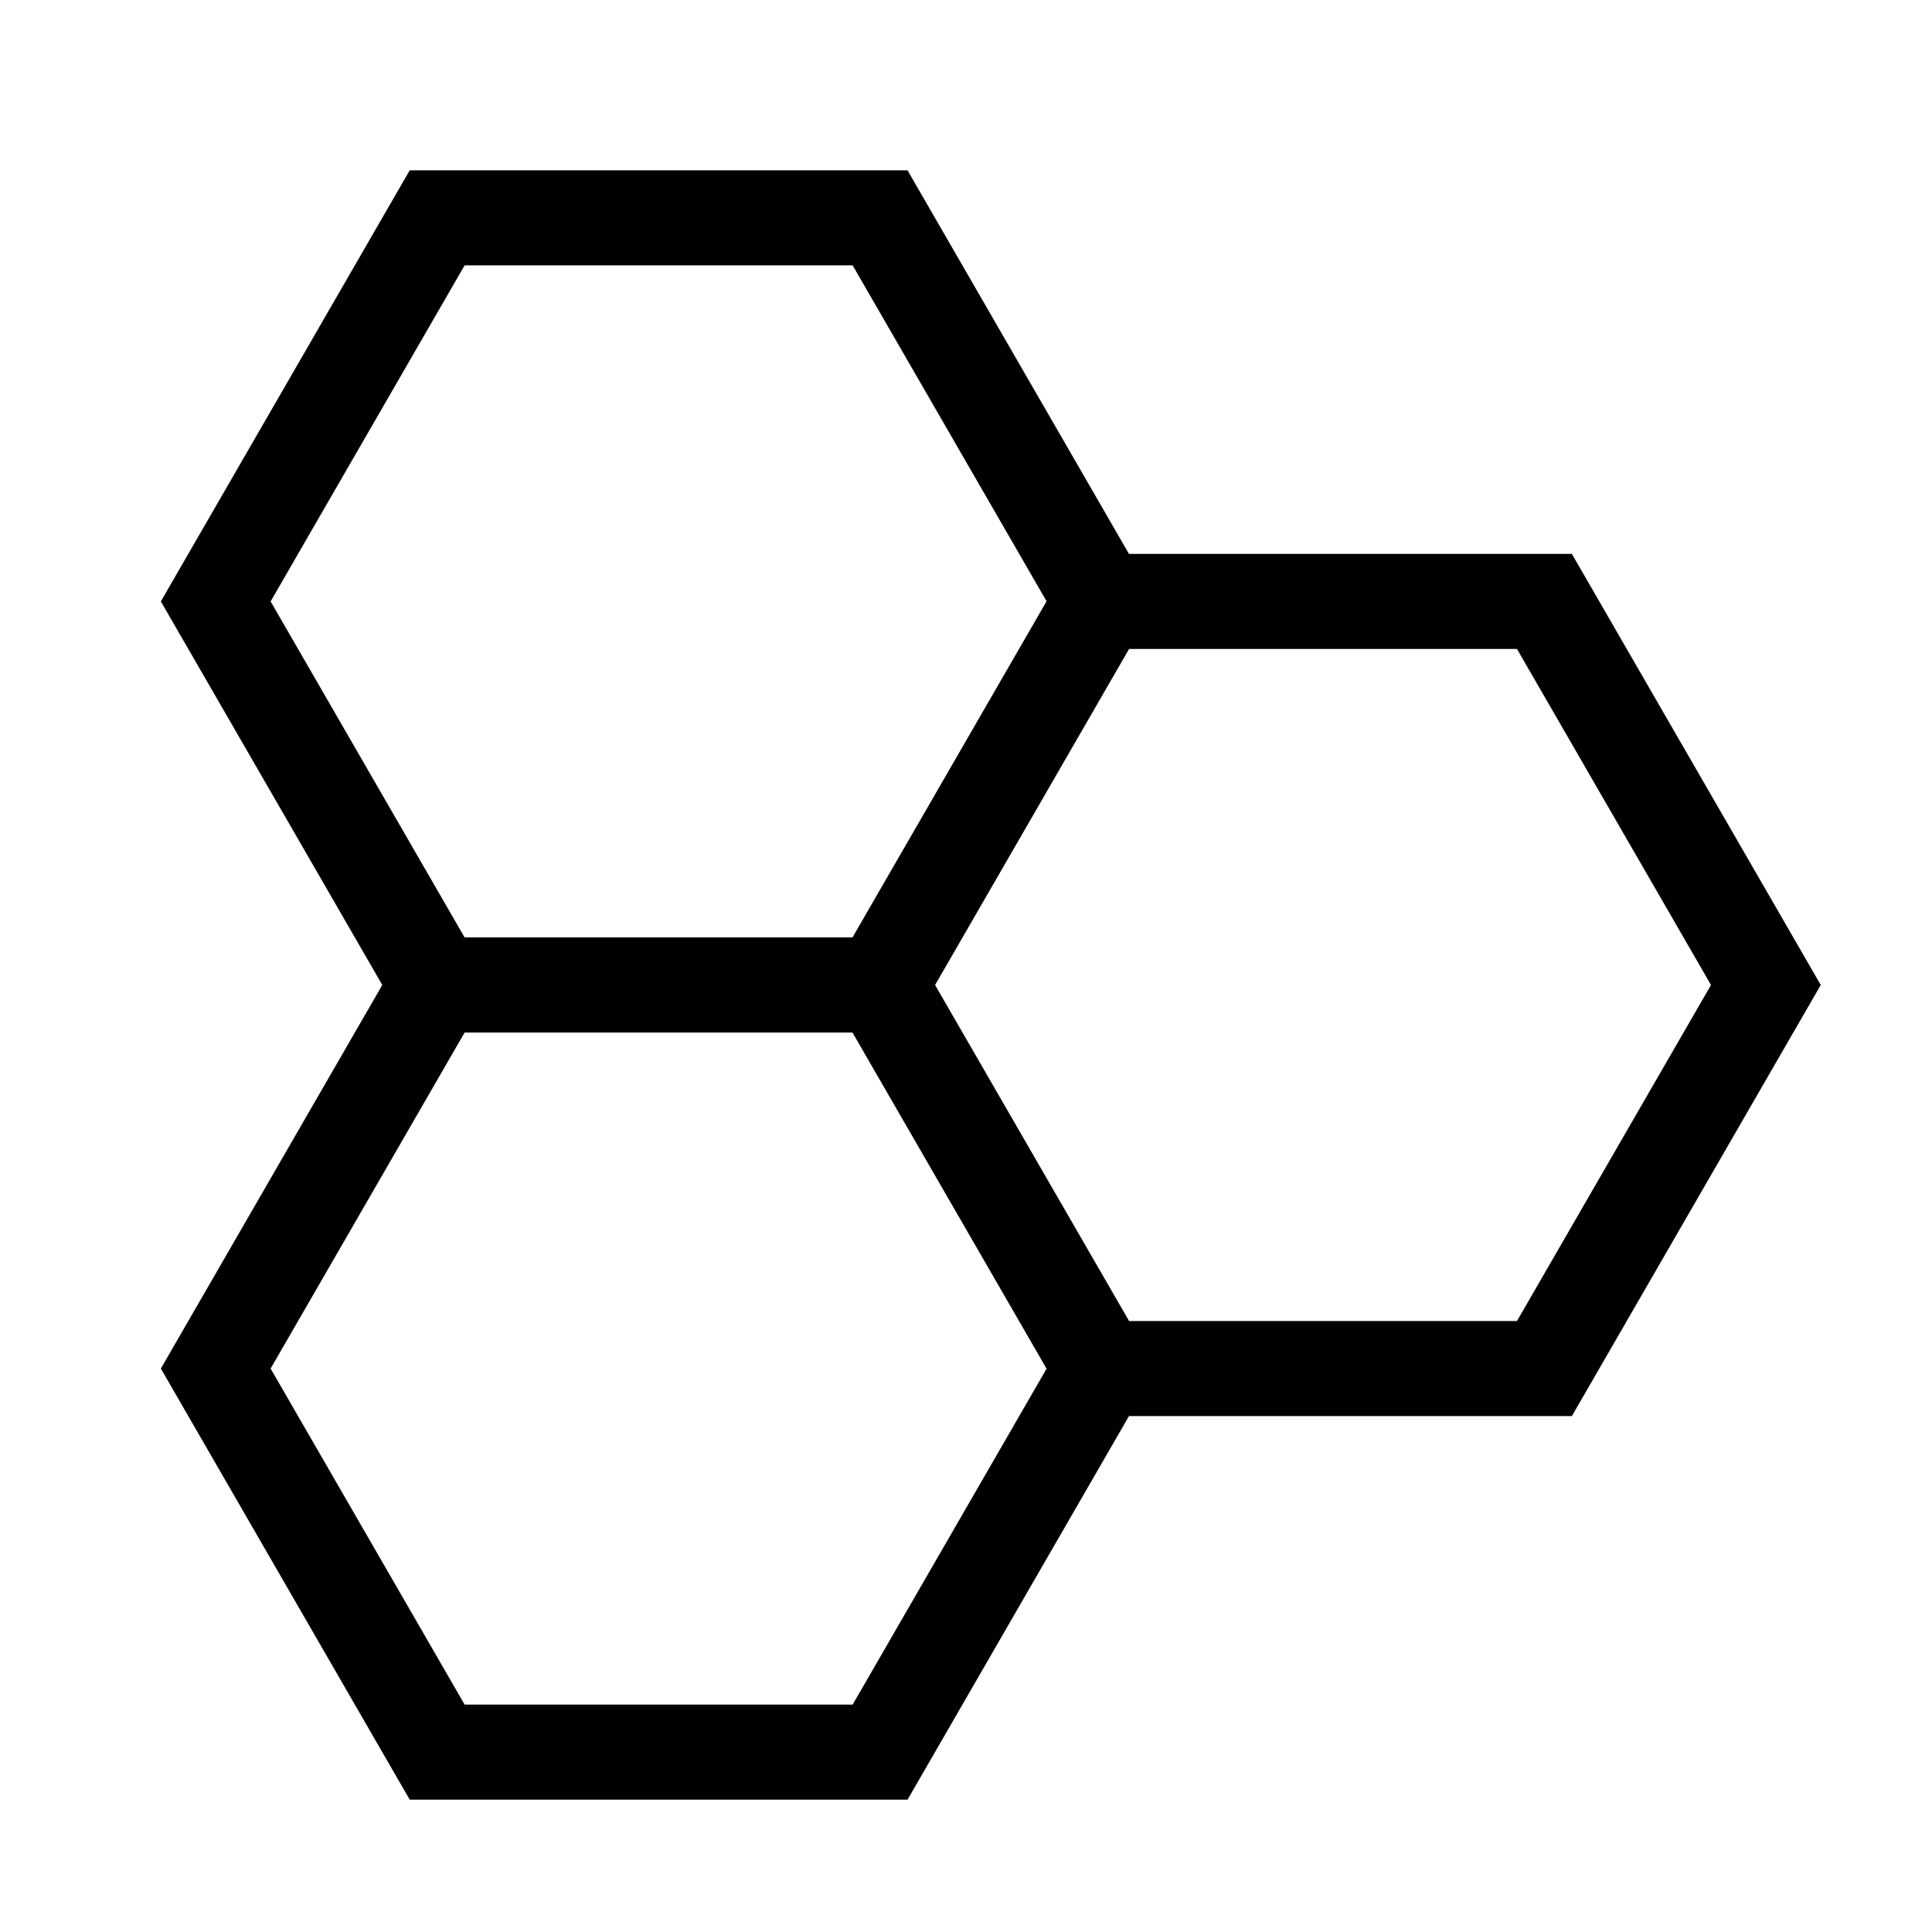 <?xml version="1.0" encoding="UTF-8"?>
<!-- Uploaded to: SVG Repo, www.svgrepo.com, Generator: SVG Repo Mixer Tools -->
<svg fill="#000000" width="800px" height="800px" version="1.1" viewBox="144 144 512 512" xmlns="http://www.w3.org/2000/svg">
 <g>
  <path d="m384.51 620.93h-131.93l-65.953-114.25 65.953-114.24h131.92l65.957 114.25zm-117.38-25.191h102.83l51.414-89.055-51.414-89.051h-102.83l-51.414 89.051z"/>
  <path d="m560.56 519.28h-131.92l-65.965-114.25 65.957-114.24h131.93l65.957 114.24zm-117.38-25.191h102.83l51.422-89.055-51.418-89.051h-102.84l-51.414 89.051z"/>
  <path d="m384.51 417.63h-131.93l-65.953-114.25 65.953-114.25h131.92l65.957 114.25zm-117.38-25.191h102.83l51.414-89.055-51.414-89.059h-102.83l-51.414 89.059z"/>
 </g>
</svg>